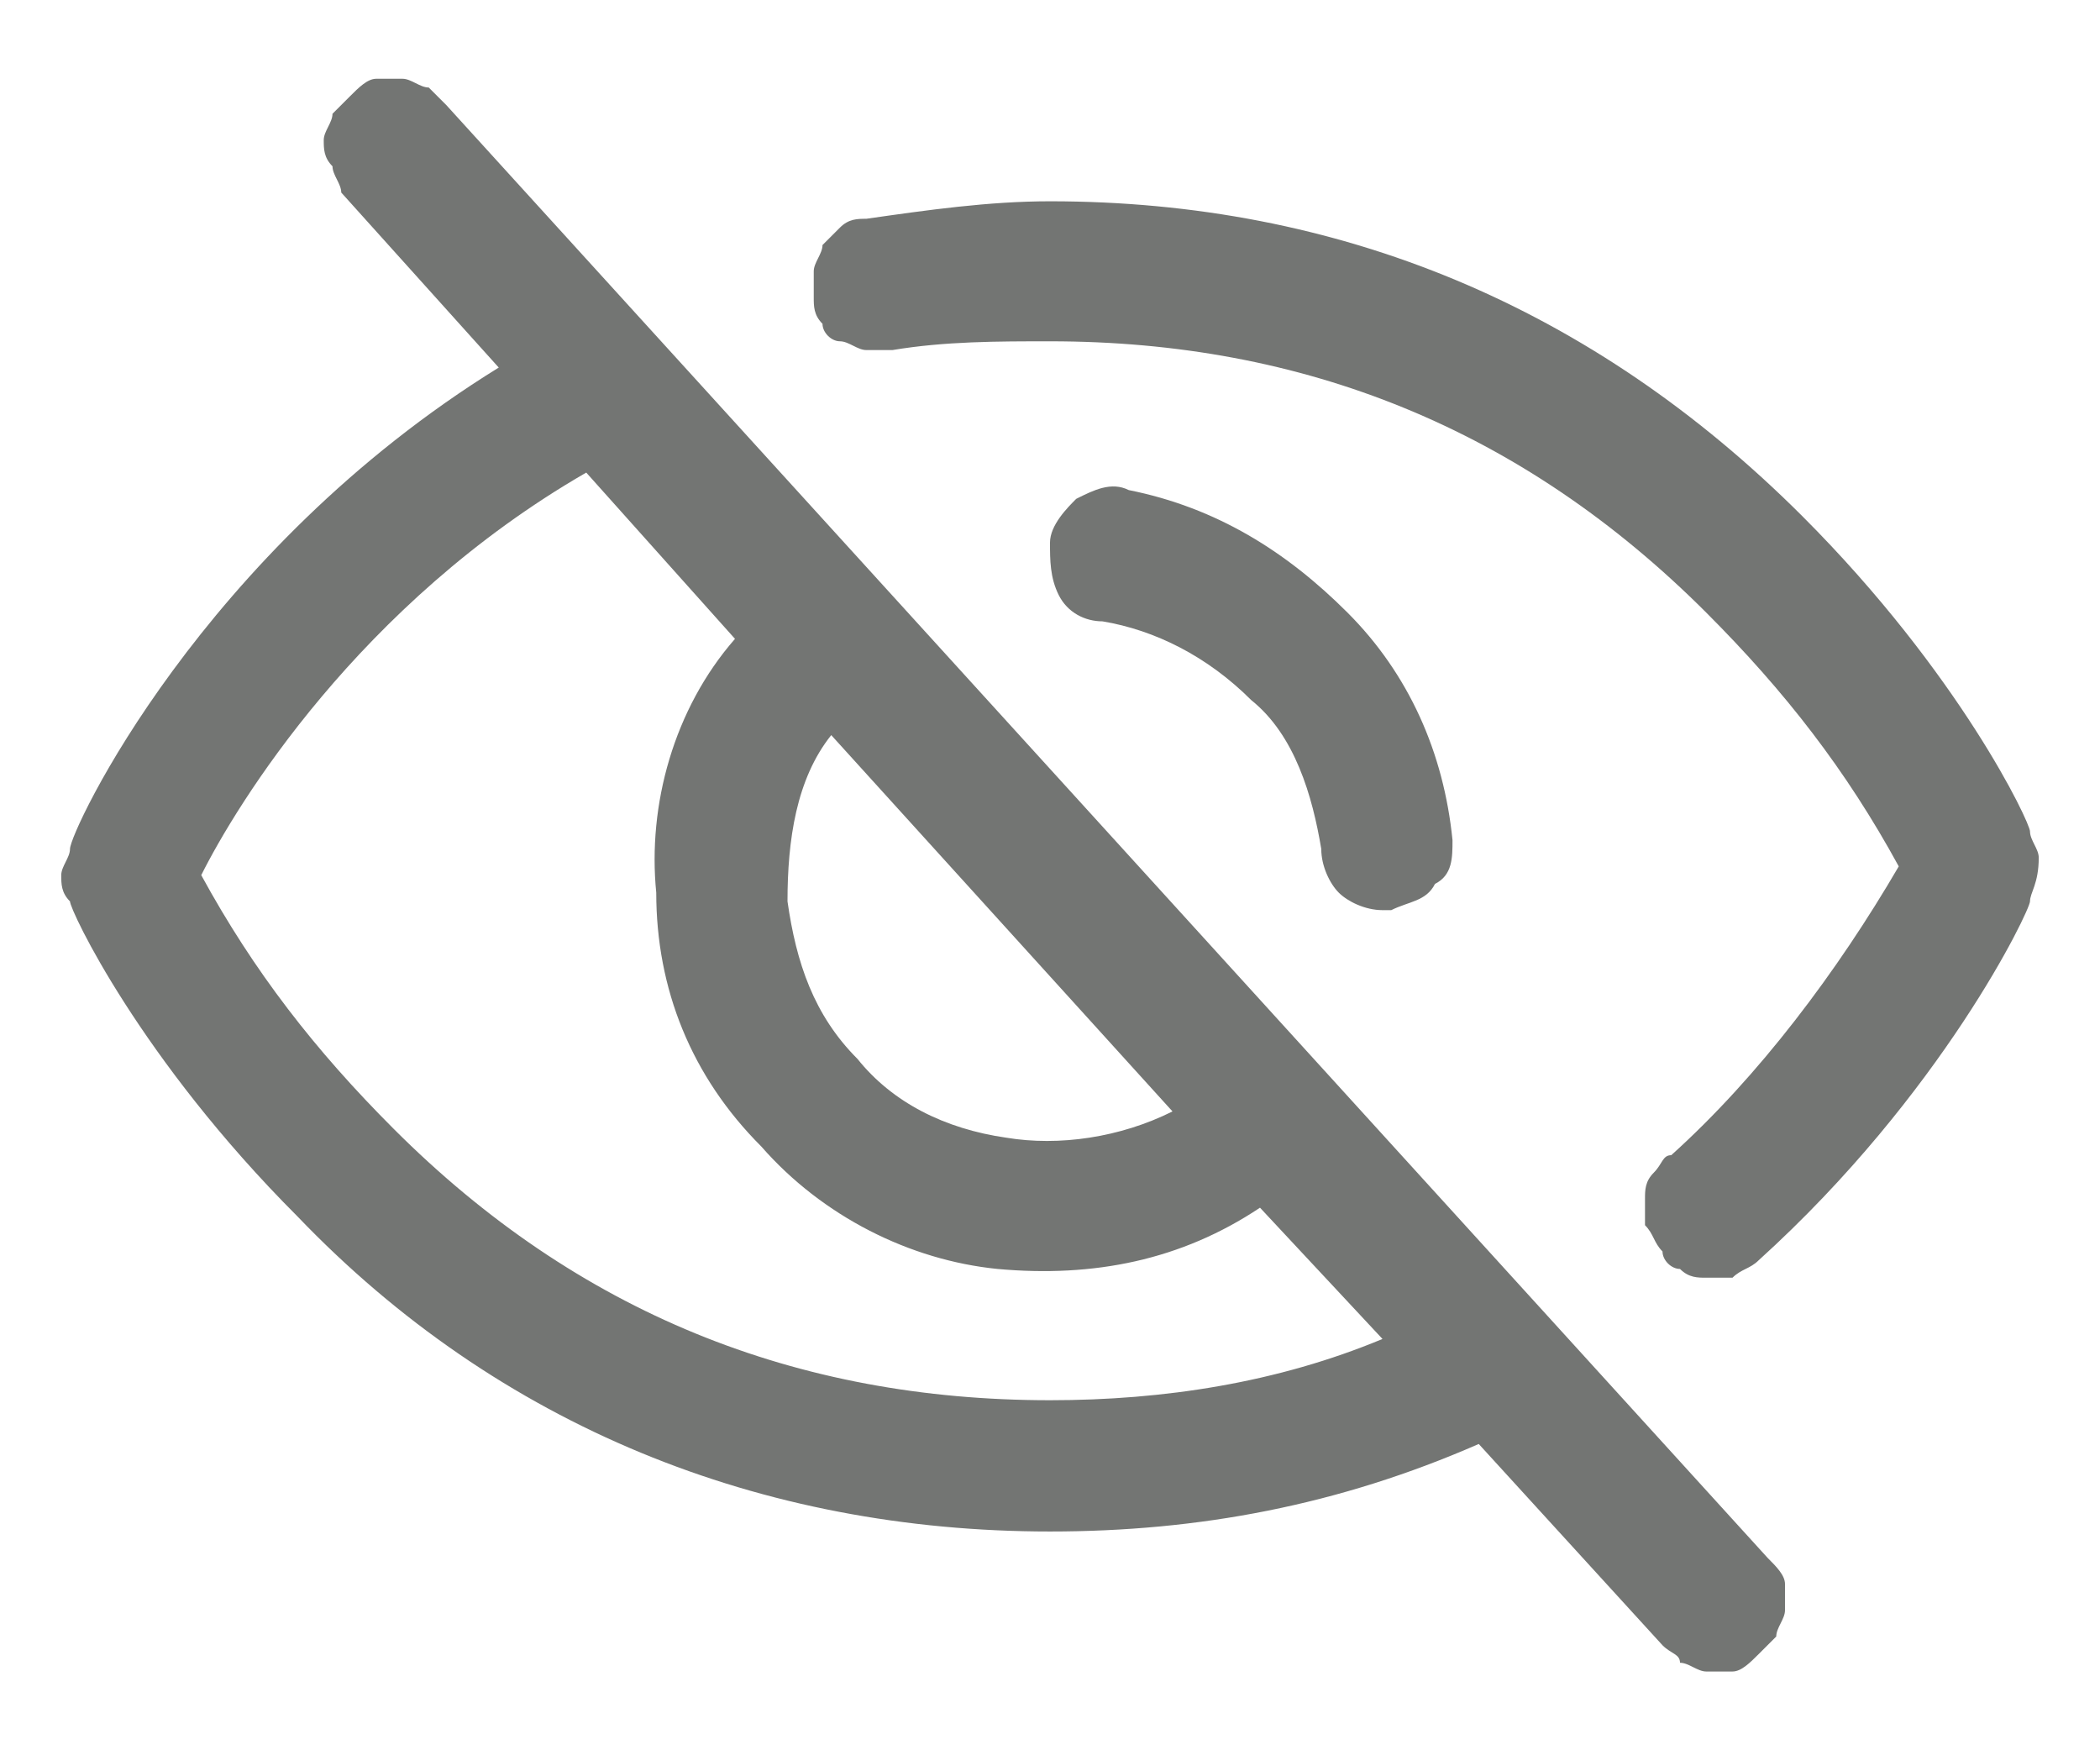 <?xml version="1.0" encoding="utf-8"?>
<!-- Generator: Adobe Illustrator 23.0.5, SVG Export Plug-In . SVG Version: 6.00 Build 0)  -->
<svg version="1.1" id="Layer_1" xmlns="http://www.w3.org/2000/svg" xmlns:xlink="http://www.w3.org/1999/xlink" x="0px" y="0px"
	 viewBox="0 0 24 20" style="enable-background:new 0 0 24 20;" xml:space="preserve">
<style type="text/css">
	.st0{fill:#737573;}
</style>
<path class="st0" d="M5.1,1.2C5,1.1,5,1.1,4.9,1C4.8,1,4.7,0.9,4.6,0.9c-0.1,0-0.2,0-0.3,0C4.2,0.9,4.1,1,4,1.1
	C3.9,1.2,3.9,1.2,3.8,1.3c0,0.1-0.1,0.2-0.1,0.3s0,0.2,0.1,0.3c0,0.1,0.1,0.2,0.1,0.3l1.8,2C2.3,6.3,0.8,9.5,0.8,9.7
	c0,0.1-0.1,0.2-0.1,0.3s0,0.2,0.1,0.3c0,0.1,0.8,1.8,2.6,3.6c2.3,2.4,5.3,3.6,8.6,3.6c1.7,0,3.3-0.3,4.9-1l2.1,2.3
	c0.1,0.1,0.2,0.1,0.2,0.2c0.1,0,0.2,0.1,0.3,0.1c0.1,0,0.2,0,0.3,0c0.1,0,0.2-0.1,0.3-0.2c0.1-0.1,0.1-0.1,0.2-0.2
	c0-0.1,0.1-0.2,0.1-0.3s0-0.2,0-0.3s-0.1-0.2-0.2-0.3L5.1,1.2z M9.5,8.4l3.9,4.3c-0.6,0.3-1.3,0.4-1.9,0.3c-0.7-0.1-1.3-0.4-1.7-0.9
	C9.3,11.6,9.1,11,9,10.3C9,9.6,9.1,8.9,9.5,8.4z M12,16c-2.9,0-5.4-1-7.5-3.1C3.6,12,2.9,11.1,2.3,10c0.4-0.8,1.8-3.1,4.4-4.6
	l1.7,1.9c-0.7,0.8-1,1.9-0.9,2.9c0,1.1,0.4,2.1,1.2,2.9c0.7,0.8,1.7,1.3,2.7,1.4c1.1,0.1,2.1-0.1,3-0.7l1.4,1.5
	C14.6,15.8,13.3,16,12,16z M12.6,7.1c-0.2,0-0.4-0.1-0.5-0.3S12,6.4,12,6.2c0-0.2,0.2-0.4,0.3-0.5c0.2-0.1,0.4-0.2,0.6-0.1
	c1,0.2,1.8,0.7,2.5,1.4s1.1,1.6,1.2,2.6c0,0.2,0,0.4-0.2,0.5c-0.1,0.2-0.3,0.2-0.5,0.3h-0.1c-0.2,0-0.4-0.1-0.5-0.2
	c-0.1-0.1-0.2-0.3-0.2-0.5C15,9.1,14.8,8.4,14.3,8C13.8,7.5,13.2,7.2,12.6,7.1z M23.2,10.3c0,0.1-1,2.2-3.1,4.1
	c-0.1,0.1-0.2,0.1-0.3,0.2c-0.1,0-0.2,0-0.3,0c-0.1,0-0.2,0-0.3-0.1c-0.1,0-0.2-0.1-0.2-0.2c-0.1-0.1-0.1-0.2-0.2-0.3
	c0-0.1,0-0.2,0-0.3s0-0.2,0.1-0.3s0.1-0.2,0.2-0.2c1-0.9,1.9-2.1,2.6-3.3c-0.6-1.1-1.3-2-2.2-2.9c-2.1-2.1-4.6-3.1-7.5-3.1
	c-0.6,0-1.2,0-1.8,0.1C10.1,4,10,4,9.9,4C9.8,4,9.7,3.9,9.6,3.9S9.4,3.8,9.4,3.7C9.3,3.6,9.3,3.5,9.3,3.4s0-0.2,0-0.3
	s0.1-0.2,0.1-0.3c0.1-0.1,0.1-0.1,0.2-0.2c0.1-0.1,0.2-0.1,0.3-0.1c0.7-0.1,1.4-0.2,2.1-0.2c3.3,0,6.2,1.2,8.6,3.6
	c1.8,1.8,2.6,3.5,2.6,3.6s0.1,0.2,0.1,0.3C23.3,10.1,23.2,10.2,23.2,10.3L23.2,10.3z"/>
</svg>
